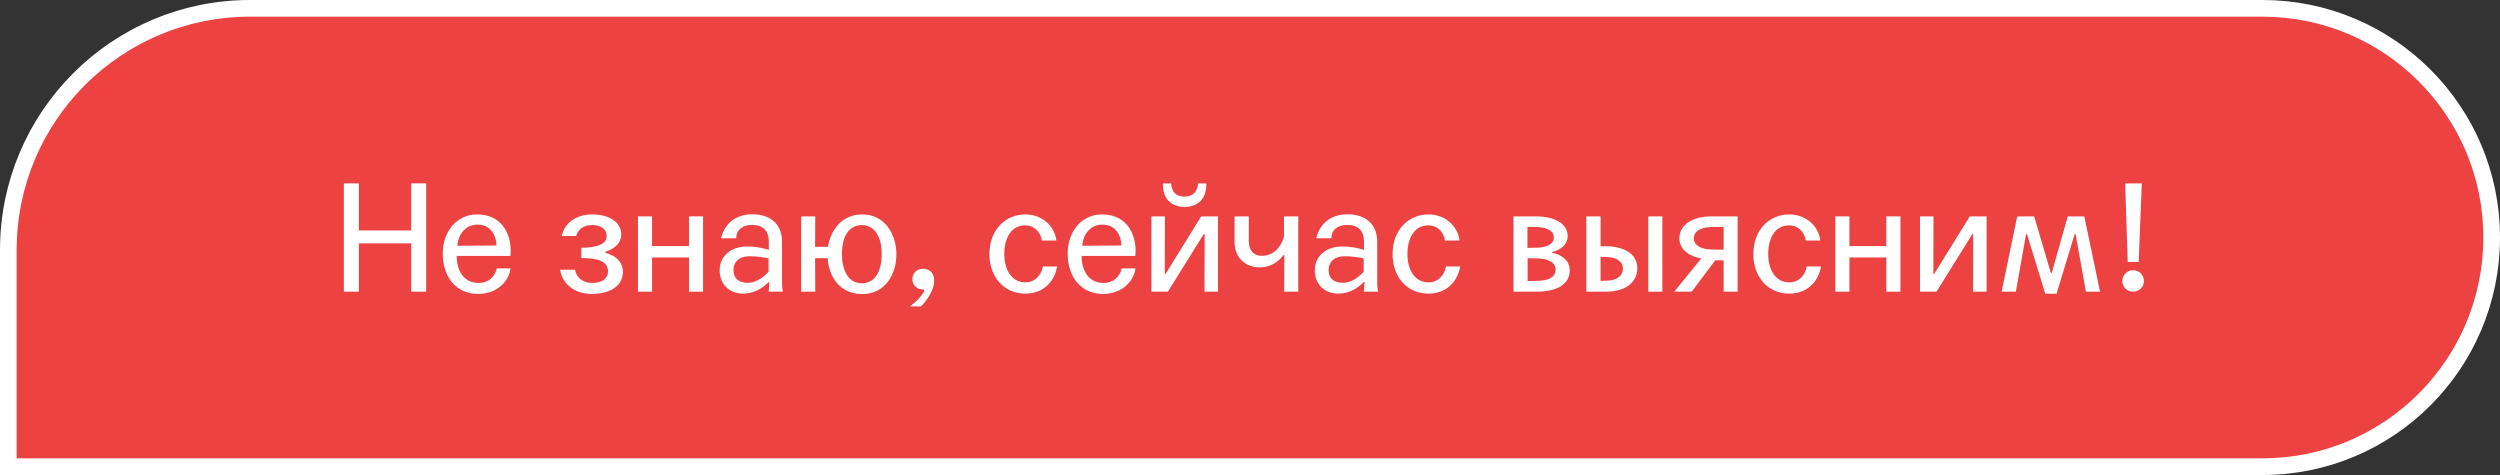 <?xml version="1.0" encoding="UTF-8"?> <svg xmlns="http://www.w3.org/2000/svg" width="300" height="57" viewBox="0 0 300 57" fill="none"><rect x="0" y="0" width="300" height="57" fill="#333333" stroke="none"/> <path d="M299 28.5C299 13.312 286.688 1 271.5 1H30C13.984 1 1 13.984 1 30V56H271.5C286.688 56 299 43.688 299 28.5Z" fill="#ED4242" stroke="white" stroke-width="2"></path> <path d="M41.262 22.004V35H43.062V29.204H49.344V35H51.144V22.004H49.344V27.656H43.062V22.004H41.262Z" fill="white"></path> <path d="M61.25 30.716C61.484 28.592 60.548 25.73 57.254 25.73C54.716 25.73 53.132 27.89 53.132 30.41C53.132 33.344 54.824 35.27 57.362 35.27C59.72 35.27 61.07 33.704 61.268 32.21H59.612C59.396 33.236 58.586 33.956 57.452 33.956C55.724 33.956 54.806 32.588 54.806 30.716H61.25ZM54.878 29.492C55.04 27.836 56.066 26.954 57.29 26.954C59.126 26.954 59.576 28.592 59.576 29.456L54.878 29.492Z" fill="white"></path> <path d="M67.225 32.372C67.423 33.902 68.773 35.27 71.005 35.27C73.327 35.27 74.749 34.244 74.749 32.606C74.749 31.526 73.993 30.68 72.625 30.338V30.23C73.903 29.798 74.551 29.06 74.551 28.178C74.551 26.63 73.075 25.73 71.059 25.73C69.169 25.73 67.747 26.738 67.405 28.322H69.133C69.403 27.458 70.051 27.008 71.059 27.008C72.139 27.008 72.805 27.512 72.805 28.304C72.805 29.15 72.085 29.51 70.771 29.672C70.465 29.726 70.105 29.726 69.763 29.726V30.968C70.141 30.968 70.519 30.986 70.897 31.022C72.283 31.148 72.967 31.67 72.967 32.57C72.967 33.38 72.301 33.956 71.077 33.956C69.925 33.956 69.151 33.29 69.007 32.372H67.225Z" fill="white"></path> <path d="M82.677 29.528H78.249V25.964H76.556V35H78.249V30.896H82.677V35H84.368V25.964H82.677V29.528Z" fill="white"></path> <path d="M93.953 35C93.827 34.514 93.845 33.92 93.845 33.506V29.006C93.845 26.756 92.297 25.712 90.263 25.712C88.139 25.712 86.879 27.008 86.537 28.592H88.355C88.301 27.746 88.967 26.99 90.263 26.99C91.559 26.99 92.261 27.71 92.261 29.006V29.978C91.469 29.744 90.605 29.564 89.525 29.582C87.599 29.636 86.357 30.788 86.357 32.462C86.357 33.992 87.401 35.234 89.183 35.234C90.389 35.234 91.451 34.658 92.225 33.848H92.315C92.315 34.064 92.297 34.316 92.279 34.586L92.243 35H93.953ZM92.225 32.606C91.793 33.092 90.839 33.938 89.759 33.938C88.607 33.938 88.013 33.38 88.013 32.39C88.013 31.436 88.697 30.77 89.867 30.752C90.677 30.734 91.523 30.86 92.225 31.004V32.606Z" fill="white"></path> <path d="M103.465 25.73C100.927 25.73 99.648 27.746 99.361 29.618H97.812L97.831 25.964H96.138V35H97.831L97.812 30.986H99.325C99.469 33.344 100.891 35.288 103.465 35.288C106.255 35.288 107.569 32.876 107.569 30.5C107.569 28.466 106.435 25.73 103.465 25.73ZM101.035 30.482C101.035 27.836 102.277 27.008 103.411 27.008C104.797 27.008 105.805 28.214 105.805 30.464C105.805 32.858 104.797 33.992 103.429 33.992C101.683 33.992 101.035 32.282 101.035 30.482Z" fill="white"></path> <path d="M112.019 34.334C112.091 34.064 112.109 33.776 112.091 33.488C112.037 32.714 111.479 32.246 110.777 32.246C110.057 32.246 109.481 32.768 109.481 33.488C109.481 34.226 110.039 34.73 110.741 34.73C110.903 34.73 110.957 34.874 110.885 35C110.543 35.594 110.021 36.134 109.211 36.764H110.525C111.245 36.026 111.803 35.126 112.019 34.334Z" fill="white"></path> <path d="M126.761 28.862C126.563 27.08 124.997 25.73 123.053 25.73C120.641 25.73 118.733 27.566 118.733 30.518C118.733 33.2 120.443 35.234 123.035 35.234C125.267 35.234 126.563 33.722 126.851 31.976H125.141C124.997 32.894 124.295 33.884 123.035 33.884C121.397 33.884 120.515 32.354 120.515 30.5C120.515 28.574 121.343 27.044 123.017 27.044C124.367 27.044 124.961 28.196 125.015 28.862H126.761Z" fill="white"></path> <path d="M136.238 30.716C136.472 28.592 135.536 25.73 132.242 25.73C129.704 25.73 128.12 27.89 128.12 30.41C128.12 33.344 129.812 35.27 132.35 35.27C134.708 35.27 136.058 33.704 136.256 32.21H134.6C134.384 33.236 133.574 33.956 132.44 33.956C130.712 33.956 129.794 32.588 129.794 30.716H136.238ZM129.866 29.492C130.028 27.836 131.054 26.954 132.278 26.954C134.114 26.954 134.564 28.592 134.564 29.456L129.866 29.492Z" fill="white"></path> <path d="M144.144 25.964L139.878 32.858H139.77L139.788 25.964H138.168V35H140.148L144.45 28.088H144.558L144.54 35H146.16V25.964H144.144ZM142.146 23.588C140.67 23.588 140.544 22.346 140.544 22.004H139.554C139.5 23.786 140.49 24.83 142.146 24.83C143.82 24.83 144.81 23.786 144.756 22.004H143.766C143.766 22.346 143.604 23.588 142.146 23.588Z" fill="white"></path> <path d="M155.794 25.964H154.084V28.394C153.67 29.834 152.68 30.698 151.438 30.698C150.43 30.698 149.854 30.068 149.854 28.916V25.964H148.144V28.952C148.144 31.4 149.962 32.084 151.114 32.084C152.77 32.084 153.67 31.094 154.012 30.608H154.12L154.102 35H155.794V25.964Z" fill="white"></path> <path d="M165.373 35C165.247 34.514 165.265 33.92 165.265 33.506V29.006C165.265 26.756 163.717 25.712 161.683 25.712C159.559 25.712 158.299 27.008 157.957 28.592H159.775C159.721 27.746 160.387 26.99 161.683 26.99C162.979 26.99 163.681 27.71 163.681 29.006V29.978C162.889 29.744 162.025 29.564 160.945 29.582C159.019 29.636 157.777 30.788 157.777 32.462C157.777 33.992 158.821 35.234 160.603 35.234C161.809 35.234 162.871 34.658 163.645 33.848H163.735C163.735 34.064 163.717 34.316 163.699 34.586L163.663 35H165.373ZM163.645 32.606C163.213 33.092 162.259 33.938 161.179 33.938C160.027 33.938 159.433 33.38 159.433 32.39C159.433 31.436 160.117 30.77 161.287 30.752C162.097 30.734 162.943 30.86 163.645 31.004V32.606Z" fill="white"></path> <path d="M175.136 28.862C174.938 27.08 173.372 25.73 171.428 25.73C169.016 25.73 167.108 27.566 167.108 30.518C167.108 33.2 168.818 35.234 171.41 35.234C173.642 35.234 174.938 33.722 175.226 31.976H173.516C173.372 32.894 172.67 33.884 171.41 33.884C169.772 33.884 168.89 32.354 168.89 30.5C168.89 28.574 169.718 27.044 171.392 27.044C172.742 27.044 173.336 28.196 173.39 28.862H175.136Z" fill="white"></path> <path d="M181.621 35H184.393C186.895 35 188.371 34.082 188.371 32.426C188.371 31.094 187.057 30.446 186.265 30.356V30.248C187.039 30.05 188.119 29.492 188.119 28.34C188.119 26.828 186.571 25.964 184.249 25.964H181.621V35ZM183.313 30.986L184.483 31.004C185.797 31.022 186.679 31.526 186.679 32.336C186.679 33.2 185.905 33.686 184.483 33.704L183.313 33.722V30.986ZM183.295 27.224L184.303 27.242C185.239 27.242 186.463 27.512 186.463 28.484C186.463 29.546 185.041 29.726 184.321 29.726L183.295 29.744V27.224Z" fill="white"></path> <path d="M192.067 30.824L192.805 30.842C193.975 30.86 194.749 31.382 194.749 32.228C194.749 33.074 194.047 33.668 192.751 33.686L192.067 33.704V30.824ZM192.067 29.546V25.964H190.357V35H192.697C195.091 35 196.477 33.884 196.477 32.174C196.477 30.284 194.533 29.546 192.751 29.546H192.067ZM197.791 35H199.483V25.964H197.791V35Z" fill="white"></path> <path d="M206.838 29.96L205.38 29.942C204.102 29.924 203.256 29.402 203.256 28.61C203.256 27.8 204.012 27.26 205.38 27.242L206.838 27.224V29.96ZM203.004 35L205.83 31.238H206.838V35H208.512V25.964H205.452C202.986 25.964 201.528 27.026 201.528 28.61C201.528 30.104 203.022 30.86 204.156 31.004L200.916 35H203.004Z" fill="white"></path> <path d="M218.431 28.862C218.233 27.08 216.667 25.73 214.723 25.73C212.311 25.73 210.403 27.566 210.403 30.518C210.403 33.2 212.113 35.234 214.705 35.234C216.937 35.234 218.233 33.722 218.521 31.976H216.811C216.667 32.894 215.965 33.884 214.705 33.884C213.067 33.884 212.185 32.354 212.185 30.5C212.185 28.574 213.013 27.044 214.687 27.044C216.037 27.044 216.631 28.196 216.685 28.862H218.431Z" fill="white"></path> <path d="M226.36 29.528H221.932V25.964H220.24V35H221.932V30.896H226.36V35H228.052V25.964H226.36V29.528Z" fill="white"></path> <path d="M236.376 25.964L232.11 32.858H232.002L232.02 25.964H230.4V35H232.38L236.682 28.088H236.79L236.772 35H238.392V25.964H236.376Z" fill="white"></path> <path d="M242.068 25.964L240.196 35H241.906L243.13 28.088H243.238L245.434 35.252H246.784L248.962 28.088H249.07L250.312 35H252.004L250.114 25.964H248.134L246.208 32.75H246.1L244.102 25.964H242.068Z" fill="white"></path> <path d="M257.019 22.004H255.021L255.327 31.436H256.641L257.019 22.004ZM254.679 33.722C254.679 34.46 255.273 35 255.975 35C256.677 35 257.271 34.46 257.271 33.722C257.271 32.984 256.677 32.426 255.975 32.426C255.273 32.426 254.679 32.984 254.679 33.722Z" fill="white"></path> </svg> 